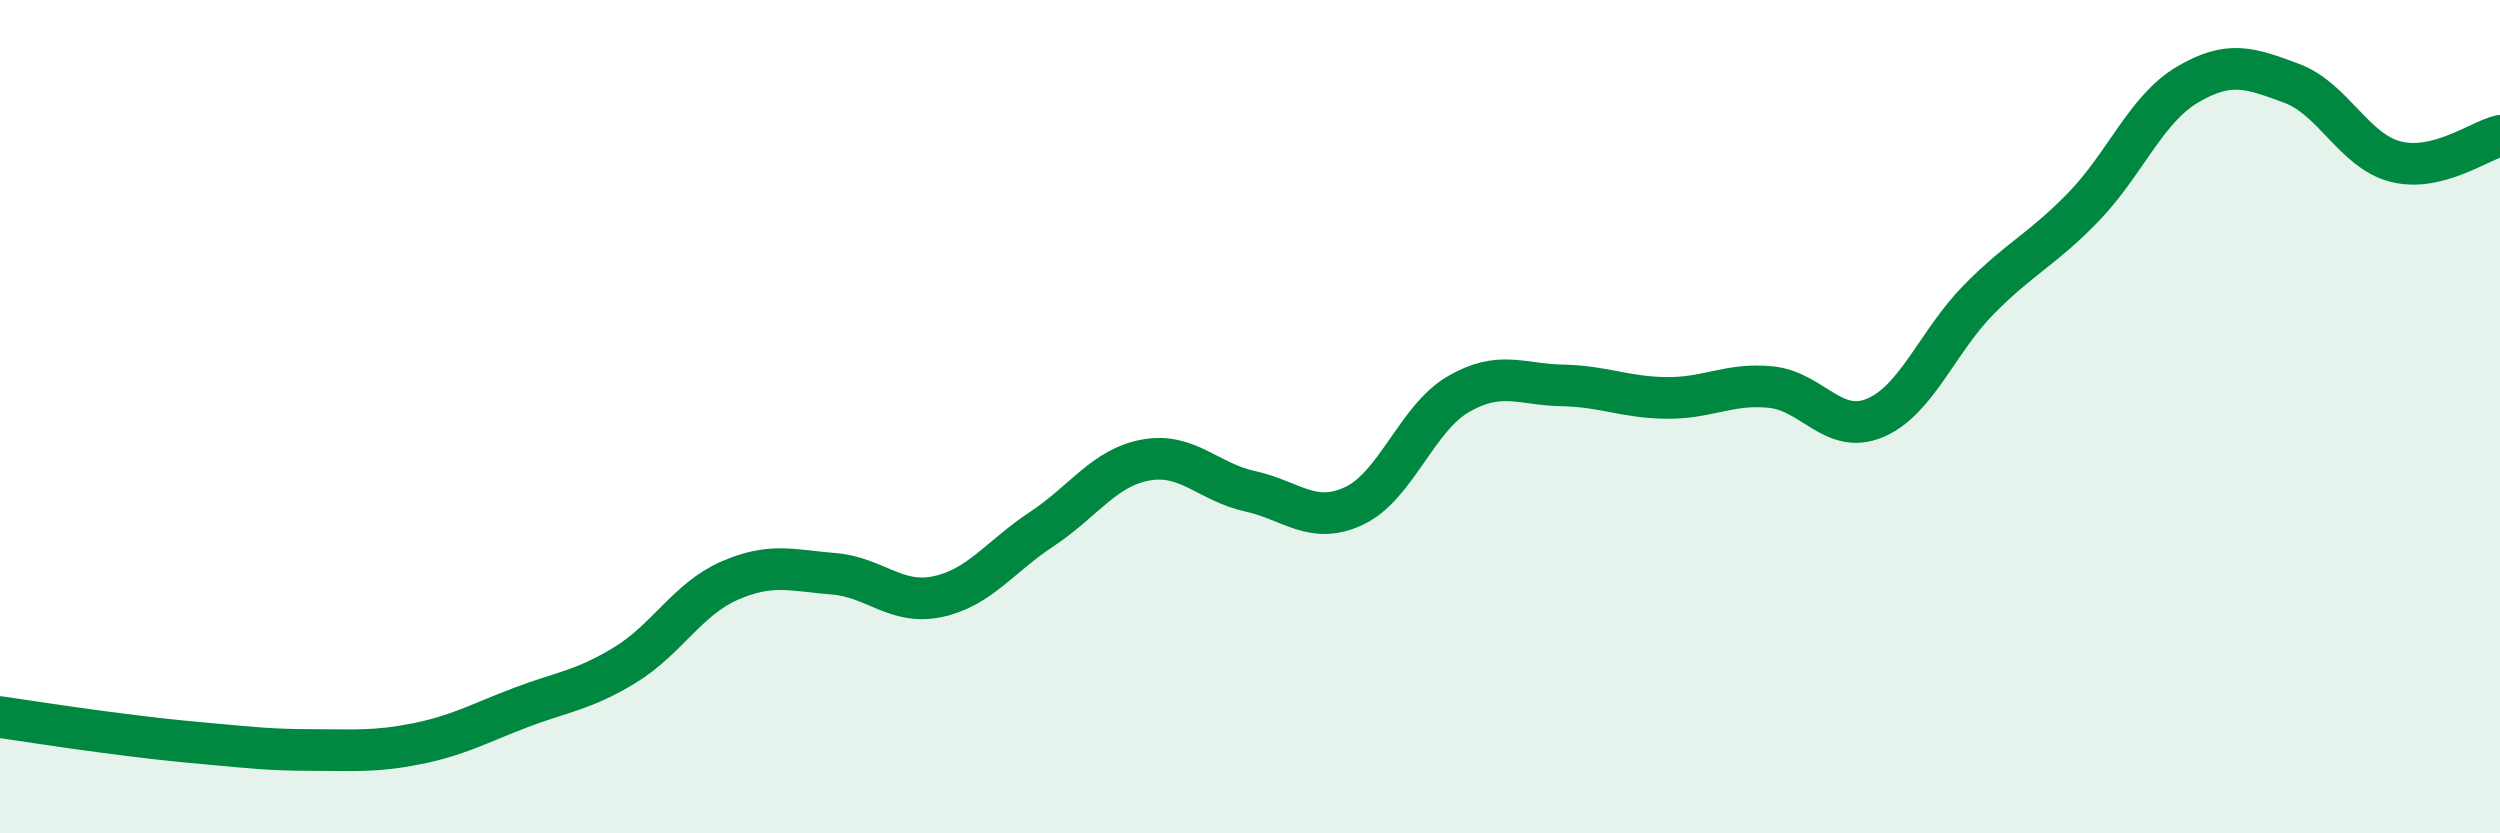 
    <svg width="60" height="20" viewBox="0 0 60 20" xmlns="http://www.w3.org/2000/svg">
      <path
        d="M 0,17.21 C 0.5,17.28 1.5,17.44 2.5,17.57 C 3.5,17.7 4,17.76 5,17.85 C 6,17.94 6.5,18 7.5,18 C 8.5,18 9,18.05 10,17.85 C 11,17.65 11.5,17.36 12.5,16.98 C 13.5,16.6 14,16.57 15,15.96 C 16,15.35 16.5,14.38 17.5,13.94 C 18.5,13.5 19,13.69 20,13.77 C 21,13.85 21.5,14.53 22.5,14.32 C 23.5,14.11 24,13.36 25,12.7 C 26,12.04 26.5,11.22 27.5,11.04 C 28.5,10.86 29,11.57 30,11.79 C 31,12.01 31.5,12.61 32.5,12.14 C 33.5,11.67 34,10.04 35,9.46 C 36,8.88 36.5,9.23 37.5,9.25 C 38.5,9.27 39,9.54 40,9.55 C 41,9.56 41.5,9.19 42.5,9.29 C 43.5,9.39 44,10.45 45,10.03 C 46,9.61 46.5,8.19 47.5,7.18 C 48.5,6.17 49,6 50,4.97 C 51,3.94 51.5,2.62 52.5,2.03 C 53.5,1.44 54,1.63 55,2 C 56,2.37 56.5,3.63 57.5,3.88 C 58.5,4.13 59.5,3.38 60,3.26L60 20L0 20Z"
        fill="#008740"
        opacity="0.1"
        stroke-linecap="round"
        stroke-linejoin="round"
      />
      <path
        d="M 0,17.21 C 0.5,17.28 1.5,17.44 2.5,17.57 C 3.5,17.7 4,17.76 5,17.85 C 6,17.94 6.5,18 7.5,18 C 8.5,18 9,18.05 10,17.85 C 11,17.65 11.5,17.36 12.5,16.98 C 13.5,16.6 14,16.57 15,15.96 C 16,15.35 16.5,14.38 17.5,13.94 C 18.5,13.5 19,13.69 20,13.77 C 21,13.85 21.5,14.53 22.5,14.32 C 23.5,14.11 24,13.36 25,12.7 C 26,12.04 26.5,11.22 27.5,11.04 C 28.5,10.86 29,11.57 30,11.79 C 31,12.01 31.5,12.61 32.5,12.14 C 33.5,11.67 34,10.04 35,9.46 C 36,8.88 36.5,9.23 37.5,9.25 C 38.5,9.27 39,9.54 40,9.55 C 41,9.56 41.5,9.19 42.5,9.29 C 43.5,9.39 44,10.45 45,10.03 C 46,9.61 46.5,8.19 47.5,7.18 C 48.5,6.17 49,6 50,4.97 C 51,3.94 51.5,2.62 52.5,2.03 C 53.5,1.44 54,1.63 55,2 C 56,2.37 56.5,3.63 57.5,3.88 C 58.5,4.13 59.5,3.38 60,3.26"
        stroke="#008740"
        stroke-width="1"
        fill="none"
        stroke-linecap="round"
        stroke-linejoin="round"
      />
    </svg>
  